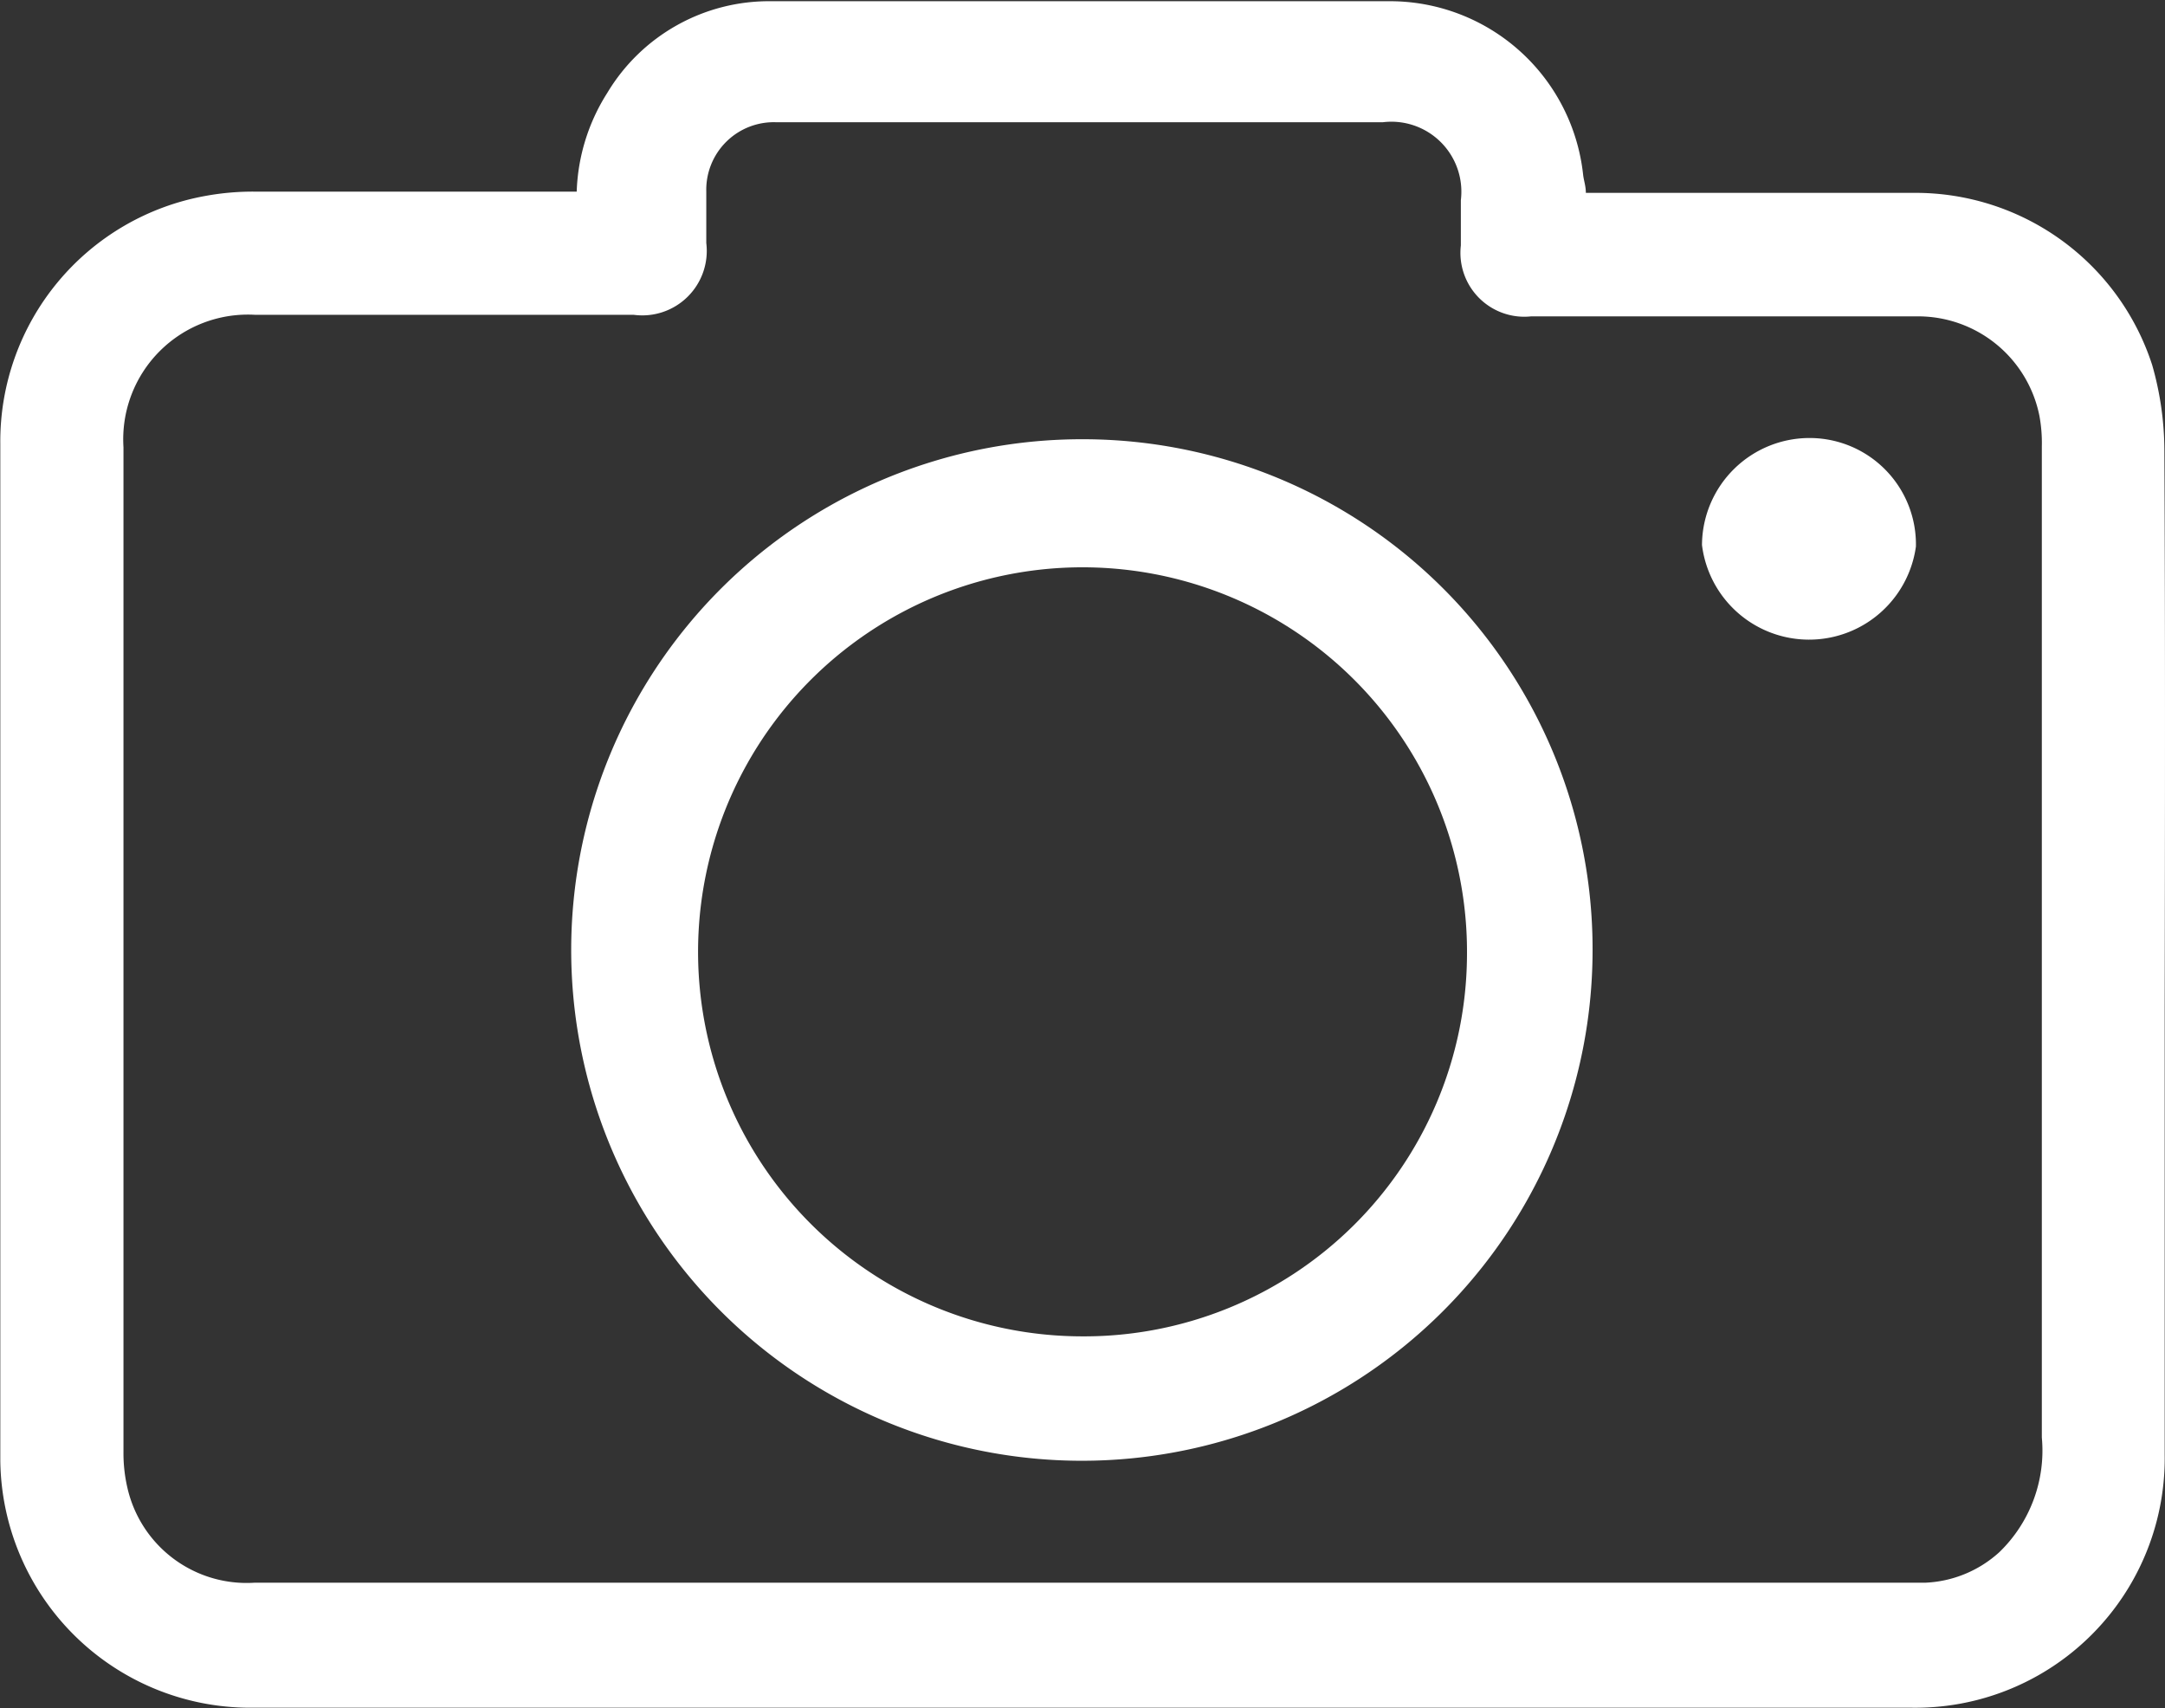 <svg id="Layer_1" data-name="Layer 1" xmlns="http://www.w3.org/2000/svg" viewBox="0 0 70.84 55.88"><rect x="0" y="0" width="70.84" height="55.88" fill="#333333" stroke="none"/><defs><style>.cls-1{fill:#fff;}</style></defs><title>Cam</title><path class="cls-1" d="M26.45,63.88h0Z" transform="translate(-4.58 -12.06)"/><path class="cls-1" d="M75.4,26.84A10.25,10.25,0,0,0,75,24a8.14,8.14,0,0,0-7.82-5.63c-3.4,0-6.79,0-10.18,0h-.53c0-.23-.07-.41-.09-.6a6.36,6.36,0,0,0-6.25-5.67c-6.77,0-13.54,0-20.31,0a6.17,6.17,0,0,0-5.37,3,6.4,6.4,0,0,0-1,3.23H22.9c-3.31,0-6.62,0-9.92,0a8.6,8.6,0,0,0-1.68.14,8.16,8.16,0,0,0-6.71,8.11q0,16.63,0,33.26a8.18,8.18,0,0,0,8.18,8.09H67.14a8.16,8.16,0,0,0,8.27-8.26c0-4.88,0-9.76,0-14.63C75.42,39,75.43,32.91,75.4,26.84ZM70,62.84a3.84,3.84,0,0,1-2.44,1H12.9a4,4,0,0,1-4.15-3.1,5,5,0,0,1-.13-1.16q0-16.44,0-32.89a4.08,4.08,0,0,1,4.32-4.33H25.32a2.11,2.11,0,0,0,2.37-2.35c0-.56,0-1.13,0-1.69A2.21,2.21,0,0,1,30,16.06H49.82a2.29,2.29,0,0,1,2.56,2.55v1.48a2.09,2.09,0,0,0,2.3,2.32H67.31a4.05,4.05,0,0,1,4,3.25,4.86,4.86,0,0,1,.08,1V59.09A4.62,4.62,0,0,1,70,62.84Z" transform="translate(-4.58 -12.06)"/><path class="cls-1" d="M40,26.43A16.71,16.71,0,1,0,56.69,43.14,16.68,16.68,0,0,0,40,26.43Zm0,29.35a12.58,12.58,0,1,1,12.58-12.4A12.53,12.53,0,0,1,40,55.78Z" transform="translate(-4.58 -12.06)"/><path class="cls-1" d="M63.83,26.39a3.52,3.52,0,0,0-3.56,3.5,3.53,3.53,0,0,0,7,.05A3.48,3.48,0,0,0,63.83,26.39Z" transform="translate(-4.58 -12.06)"/></svg>